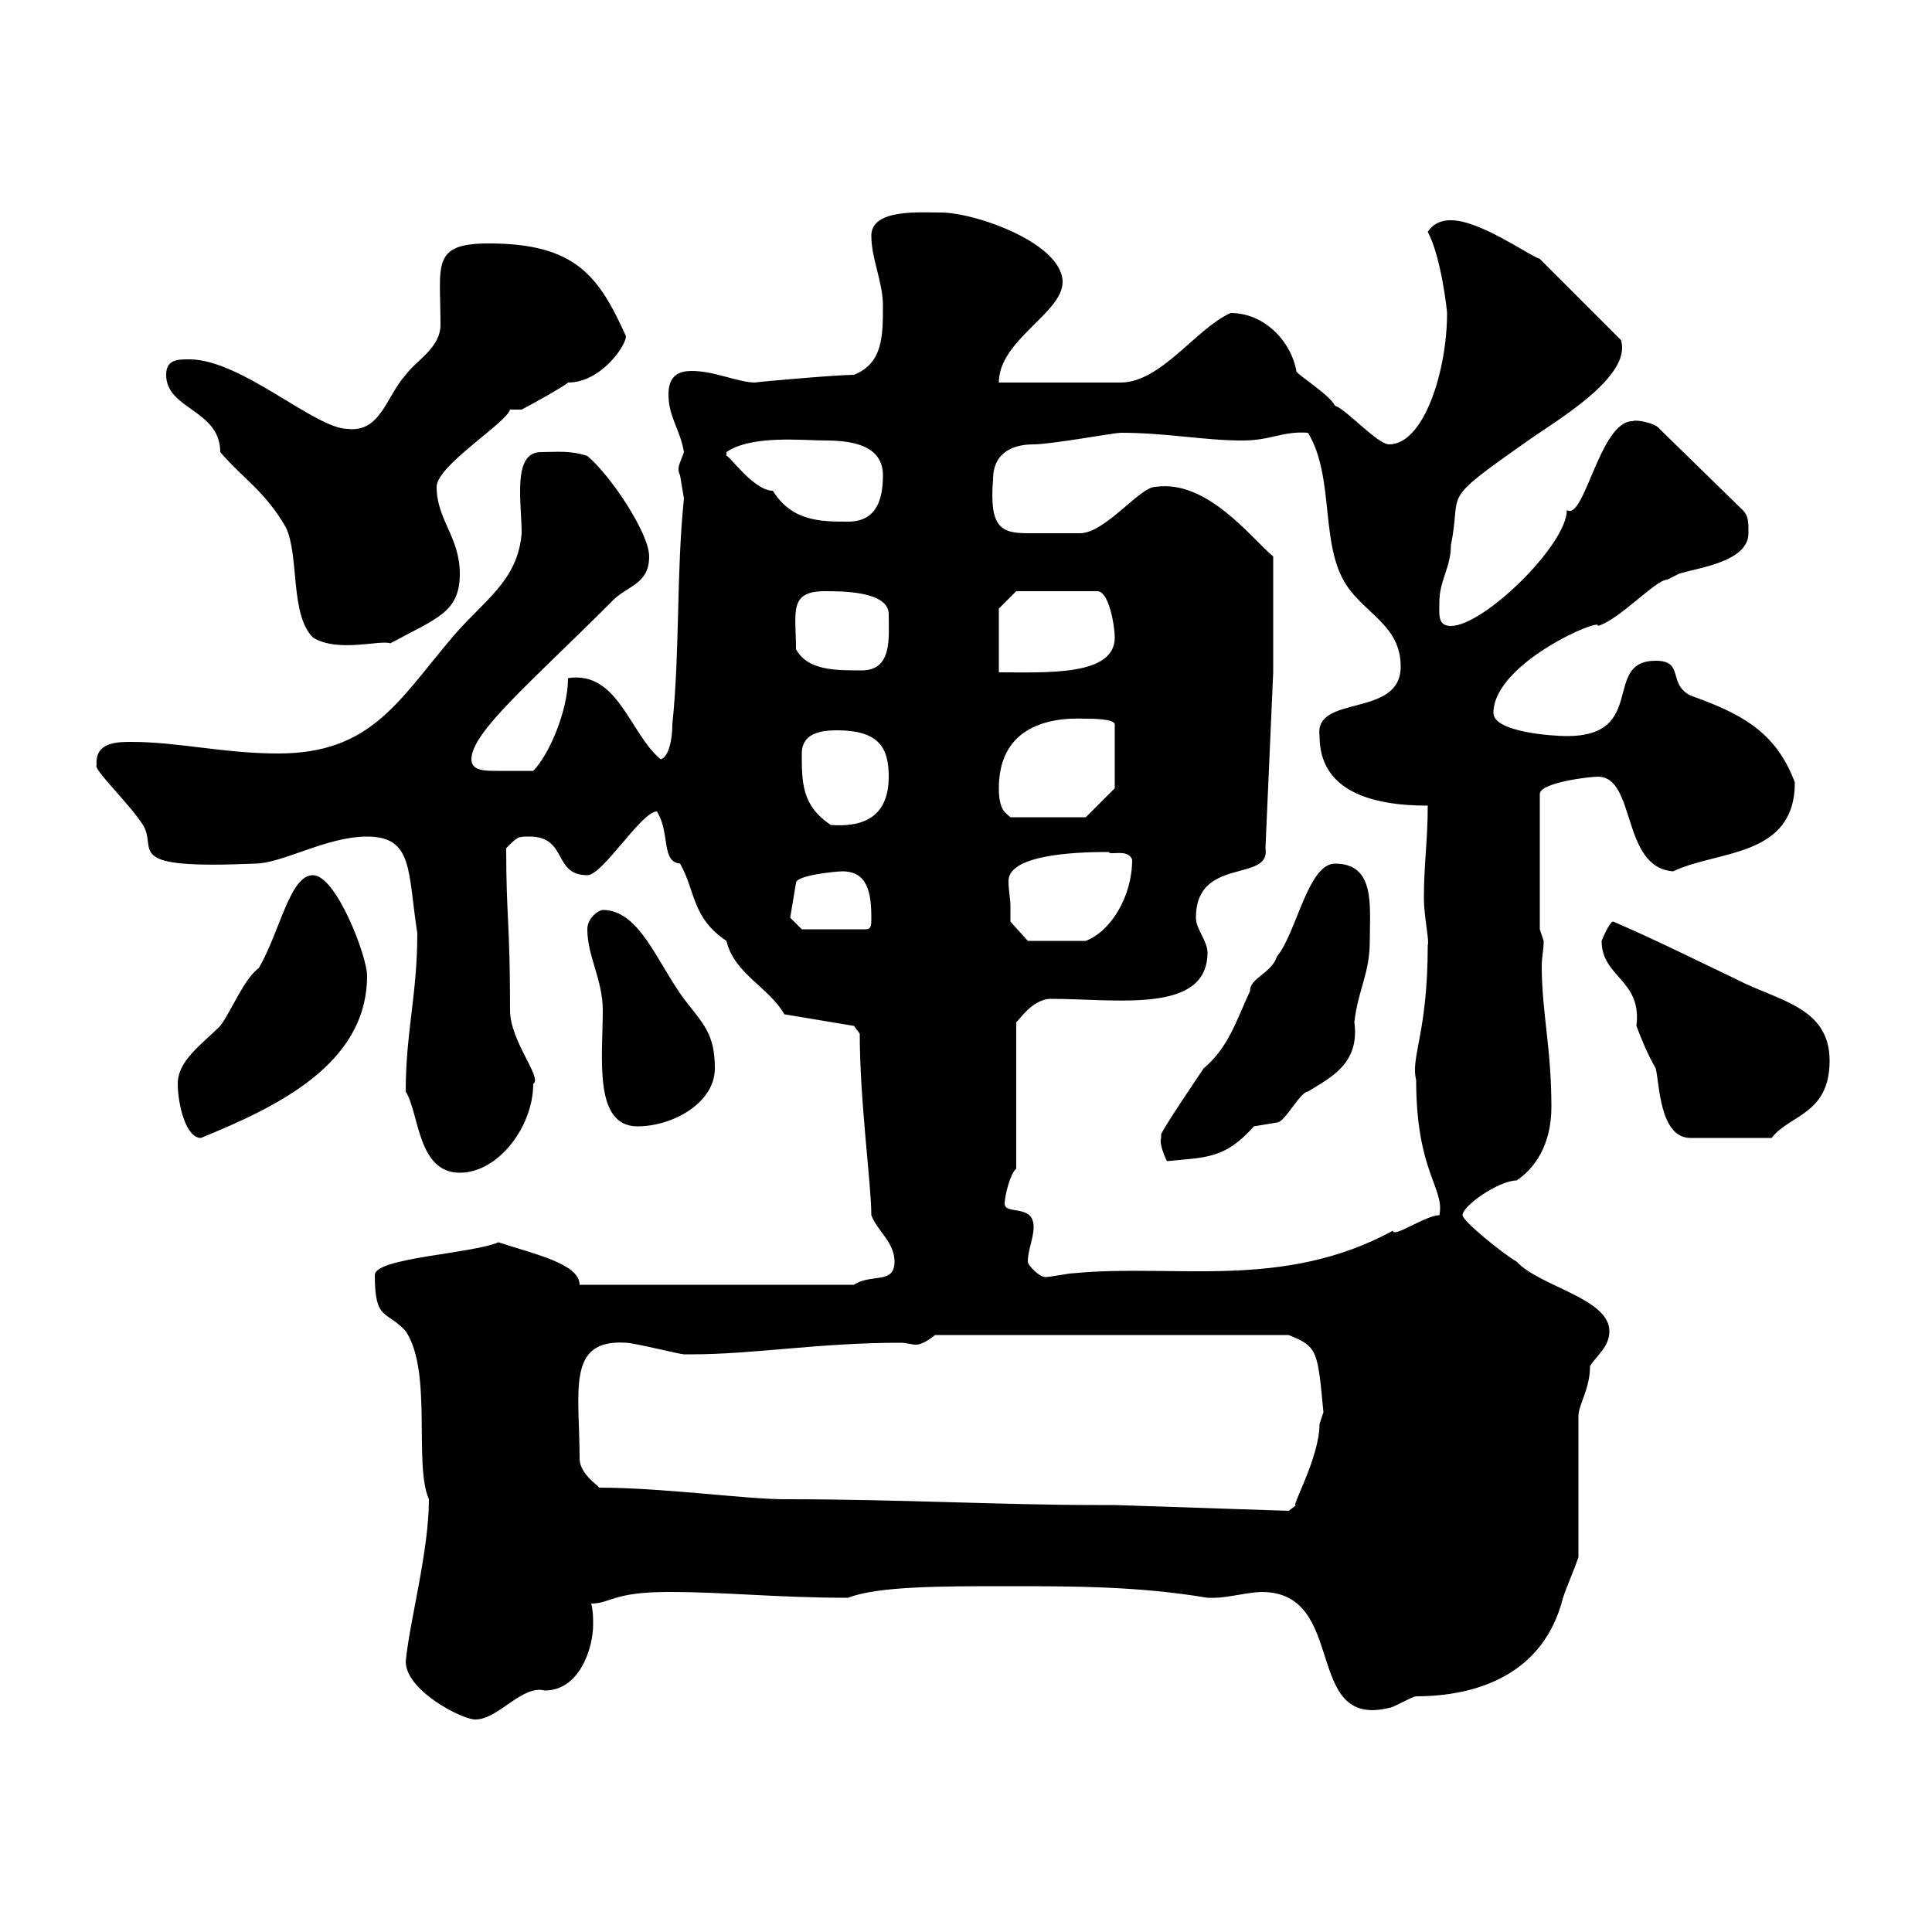 <svg xmlns="http://www.w3.org/2000/svg" xmlns:xlink="http://www.w3.org/1999/xlink" width="300" height="300"><path d="M63 258C63 262.50 71.70 267 73.80 267C77.40 267 81 261.60 84.60 262.50C90 262.50 92.10 255.90 92.10 252.30C92.10 251.10 92.10 250.20 91.80 249C94.80 249 95.10 247.20 103.80 247.20C112.80 247.20 120.60 248.10 131.70 248.10C136.20 246.30 146.40 246.30 156 246.30C166.80 246.30 176.70 246.30 187.50 248.10C187.50 248.10 187.50 248.10 188.70 248.10C190.50 248.10 194.10 247.20 195.90 247.20C209.40 247.20 202.20 268.50 215.70 265.20C216.30 265.20 219.30 263.40 219.90 263.40C229.20 263.40 239.70 260.10 242.70 248.10C243.30 246.30 244.50 243.60 245.10 241.80L245.10 219.90C245.10 218.10 246.90 215.70 246.90 212.10C248.10 210.30 249.90 209.10 249.90 206.70C249.90 201.60 239.10 199.80 235.50 195.90C233.40 194.70 227.10 189.60 227.10 188.70C227.10 187.20 232.80 183.30 235.50 183.30C238.20 181.50 240.90 177.90 240.90 171.90C240.90 162.60 239.40 157.20 239.40 150C239.40 148.50 239.70 147.60 239.70 146.10L239.10 144.30L239.10 123.30C239.10 121.50 246.90 120.60 248.10 120.60C254.10 120.60 251.70 134.70 259.80 135.30C266.70 132 278.70 133.20 278.70 121.50C275.70 113.40 270 110.70 262.50 108C258.90 106.20 261.60 102.60 257.10 102.60C248.70 102.60 255.90 114.30 243.30 114.30C241.20 114.30 231.90 113.70 231.90 110.70C231.90 102.90 249 95.70 248.10 97.20C251.40 96.30 257.10 90 258.90 90C258.90 90 260.70 89.10 260.70 89.10C263.40 88.20 271.50 87.30 271.50 82.80C271.50 81 271.50 80.10 270.60 79.20L257.70 66.60C257.10 65.70 254.10 65.10 253.50 65.40C248.40 65.40 246 81 243.30 79.20C243.30 84.60 230.40 97.20 225.30 97.20C223.20 97.20 223.50 95.40 223.50 93.60C223.50 90 225.30 88.20 225.30 84.60C227.10 75.90 223.20 78.30 237.30 68.40C241.50 65.40 253.50 58.50 251.70 52.80C249.90 51 240.90 42 239.10 40.20C237.30 39.60 229.80 34.20 225.30 34.20C224.70 34.20 222.90 34.20 221.70 36C223.80 39.90 224.70 48.30 224.70 48.60C224.70 57.60 221.10 69 215.70 69C213.90 69 209.10 63.60 207.30 63C206.40 61.20 201 57.90 201.30 57.60C200.40 52.80 196.20 48.60 191.10 48.60C185.70 51 180.30 59.40 174 59.40L155.10 59.40C155.10 52.80 165 48.60 165 43.80C165 37.80 151.50 33 146.10 33C142.80 33 135.30 32.40 135.30 36.60C135.30 40.20 137.10 43.80 137.10 47.40C137.10 52.20 137.10 56.40 132.60 58.20C129.90 58.20 116.40 59.40 117.30 59.40C114.60 59.40 111 57.60 107.40 57.60C105.60 57.60 103.80 58.20 103.80 61.20C103.80 64.80 105.60 66.60 106.20 70.20C105.60 72 105 72.60 105.60 73.80C105.60 73.80 106.20 77.40 106.20 77.40C105 89.10 105.60 100.80 104.40 112.50C104.40 114.90 103.80 117.60 102.60 117.90C97.80 114 96 104.10 88.20 105.30C88.20 110.40 85.20 117.30 82.80 119.70C81 119.70 79.50 119.70 77.10 119.70C75.30 119.70 73.20 119.70 73.20 117.90C73.20 113.70 82.50 105.90 94.80 93.60C97.20 90.90 100.80 90.90 100.80 86.40C100.80 82.80 94.80 73.80 91.20 70.80C88.50 69.90 86.40 70.20 84 70.20C79.50 70.20 81 78 81 82.80C80.40 90.30 75 93.30 70.20 99C61.80 108.90 57.60 117 43.20 117C34.80 117 27.60 115.20 20.40 115.20C18.30 115.20 14.70 115.20 15 118.80C14.40 119.40 20.10 124.80 22.20 128.10C24.60 132 18.60 135 39.60 134.10C43.80 134.10 50.70 129.90 57 129.90C64.20 129.90 63.30 135.30 64.80 144.90C64.80 154.50 63 160.20 63 169.50C65.10 172.80 64.80 182.10 71.40 182.10C77.40 182.10 82.80 174.90 82.80 168.30C84.30 167.40 79.20 161.70 79.20 156.90C79.20 143.10 78.60 142.50 78.60 131.70C80.40 129.90 80.40 129.90 82.20 129.90C88.20 129.90 85.80 135.90 91.20 135.90C93.60 135.90 99.60 126 102 126C104.10 129.30 102.60 133.80 105.60 134.10C108 138.30 107.40 142.50 112.80 146.10C114 151.20 119.40 153.30 121.80 157.50L132.60 159.30L133.50 160.50C133.50 171 135.30 183.90 135.30 188.70C136.20 191.10 138.90 192.90 138.90 195.90C138.90 199.50 135.30 197.70 132.60 199.50L90 199.50C90 196.20 82.80 194.70 77.40 192.90C73.20 194.70 58.20 195.30 58.20 198C58.20 205.20 60 203.40 63 206.70C67.20 213 64.20 227.40 66.60 232.80C66.60 240.90 63.60 251.70 63 258ZM170.40 233.70C155.40 233.70 139.80 232.80 121.80 232.80C115.80 232.80 102.90 231 93 231C93 230.70 90 228.90 90 226.50C90 216 87.90 207.90 97.20 208.50C98.40 208.50 105.60 210.30 106.20 210.30C107.40 210.30 107.40 210.30 107.40 210.30C117 210.30 127.20 208.50 139.80 208.50C140.70 208.50 141.60 208.80 142.20 208.80C142.80 208.80 143.70 208.50 145.20 207.30L200.10 207.30C204.60 209.10 204.60 209.70 205.50 219.30C205.50 219.30 204.90 221.10 204.90 221.10C204.90 226.50 200.10 234.60 201.30 233.70C201.30 233.70 200.10 234.60 200.10 234.60L173.10 233.70ZM159.60 195.90C159.60 194.10 160.50 192.30 160.50 190.50C160.50 186.90 156 188.70 156 186.90C156 185.70 156.90 182.10 157.80 181.50L157.80 158.70C158.10 158.70 160.20 155.10 163.20 155.10C173.40 155.10 187.50 157.50 187.50 147.90C187.50 146.10 185.70 144.30 185.70 142.50C185.70 132.90 197.40 137.10 196.50 131.70L197.70 104.40L197.70 86.40C194.40 83.70 187.50 74.40 179.40 75.60C177 75.60 171.60 82.80 167.70 82.80C165.90 82.80 161.40 82.80 159.60 82.80C155.40 82.80 153.60 81.90 154.20 74.40C154.20 70.80 156.60 69 160.50 69C163.20 69 173.10 67.20 174 67.20C181.20 67.20 186.90 68.40 192.90 68.40C197.40 68.40 199.20 66.90 203.10 67.20C207.30 74.10 204.90 84.60 209.10 90.90C212.10 95.40 217.50 97.20 217.50 103.50C217.50 111.60 204 107.70 204.90 114.30C204.90 122.70 212.70 125.10 221.70 125.10C221.70 130.50 221.10 134.10 221.10 139.50C221.10 142.20 222 146.40 221.70 146.70C221.70 160.50 219 164.10 219.90 167.70C219.90 182.10 224.40 184.50 223.50 188.70C221.40 188.70 216.30 192.30 216.30 191.10C199.20 200.40 182.40 196.20 166.80 197.70C165.90 197.70 163.20 198.30 162.30 198.30C161.40 198.30 159.60 196.50 159.60 195.90ZM180.30 176.70C180 177.30 180.60 179.10 181.20 180.30C187.20 179.70 190.20 180 194.70 174.90C194.70 174.90 198.30 174.30 198.30 174.30C199.50 174.30 201.90 169.50 203.10 169.50C206.40 167.40 211.20 165.30 210.30 158.70C210.90 153.60 212.70 151.20 212.70 146.10C212.70 140.70 213.60 134.10 207.30 134.10C203.10 134.10 201.30 144.90 198.30 148.50C197.40 151.20 194.10 151.80 194.10 153.90C192 158.40 190.80 162.60 186.90 165.90C185.70 167.70 181.20 174.30 180.30 176.10C180.30 176.10 180.30 176.70 180.30 176.70ZM27.60 168.30C27.60 171.30 28.80 176.70 31.20 176.70C42.90 171.90 57 165.30 57 151.50C57 148.50 52.20 135.90 48.60 135.90C45 135.90 43.50 144.60 40.20 150.30C37.80 152.10 36 156.90 34.20 159.30C31.20 162.30 27.60 164.70 27.60 168.30ZM248.70 146.10C248.70 151.80 255 152.10 254.10 159.30C255 161.70 255.90 163.80 257.10 165.90C257.70 168.30 257.70 176.70 262.50 176.70L275.10 176.70C277.80 173.10 284.10 173.10 284.10 164.70C284.10 156.30 276 155.40 269.70 152.10C263.40 149.10 256.80 145.80 250.50 143.10C249.90 143.10 248.70 146.10 248.70 146.10ZM91.20 144.30C91.20 148.50 93.60 152.10 93.60 156.90C93.60 164.10 92.10 174.90 99 174.90C104.40 174.90 111 171.30 111 165.90C111 160.50 109.20 159 106.20 155.10C102 149.40 99.30 141.30 93.60 141.30C93 141.30 91.20 142.50 91.20 144.30ZM156.90 140.70C156.90 139.50 156.60 138.30 156.60 136.80C156.60 132.30 169.20 132.30 172.20 132.30C172.20 132.90 175.20 131.70 175.80 133.50C175.80 139.20 172.50 144.60 168.60 146.10L159.60 146.10L156.90 143.10C156.90 143.10 156.90 141.30 156.90 140.70ZM122.70 142.50L123.60 137.10C123.60 135.90 129.90 135.30 130.80 135.30C134.70 135.30 135.30 138.60 135.30 142.50C135.30 143.70 135.30 144.30 134.40 144.30L124.50 144.30ZM124.50 117C124.50 114 127.20 113.40 129.90 113.40C136.50 113.40 138 116.10 138 120.60C138 127.50 133.20 128.40 129 128.10C124.50 125.10 124.50 121.50 124.50 117ZM155.10 122.40C155.10 113.40 162 111.30 168.60 111.60C169.50 111.60 173.10 111.60 173.10 112.50L173.10 122.40L168.60 126.90L156.90 126.90C156.30 126.30 155.10 126 155.10 122.40ZM155.10 94.50L157.80 91.80L170.40 91.80C172.20 91.80 173.10 97.20 173.10 99C173.10 105 162.60 104.40 155.10 104.40ZM123.60 100.80C123.60 95.10 122.40 91.80 128.10 91.80C130.80 91.80 138 91.80 138 95.40C138 99 138.60 104.10 133.80 104.10C129.60 104.10 125.40 104.10 123.60 100.80ZM25.80 58.20C25.80 63.60 34.20 63.60 34.20 70.20C37.80 74.40 41.10 76.20 44.40 81.90C46.50 86.40 45 95.40 48.60 99C52.50 101.40 59.10 99.30 60.60 99.90C67.80 96 71.40 95.10 71.40 89.10C71.40 83.40 67.80 80.70 67.80 75.60C67.80 72.30 78.60 65.70 79.20 63.60L81 63.60C82.20 63 87.60 60 88.20 59.40C93.30 59.40 97.20 53.70 97.20 52.20C93 42.90 89.40 37.80 75.90 37.80C66.90 37.80 68.40 41.10 68.40 50.40C68.40 54 64.80 55.80 63 58.20C60 61.50 59.10 67.20 54 66.60C48.90 66.60 37.50 55.80 29.40 55.80C27.60 55.80 25.80 55.80 25.80 58.20ZM112.80 70.20C116.70 67.50 124.80 68.40 128.10 68.40C132 68.40 137.10 69 137.10 73.80C137.10 77.40 136.20 81 131.70 81C127.50 81 123 81 120 76.20C117 76.20 113.10 70.50 112.80 70.80C112.80 70.80 112.80 70.80 112.80 70.20Z"/></svg>